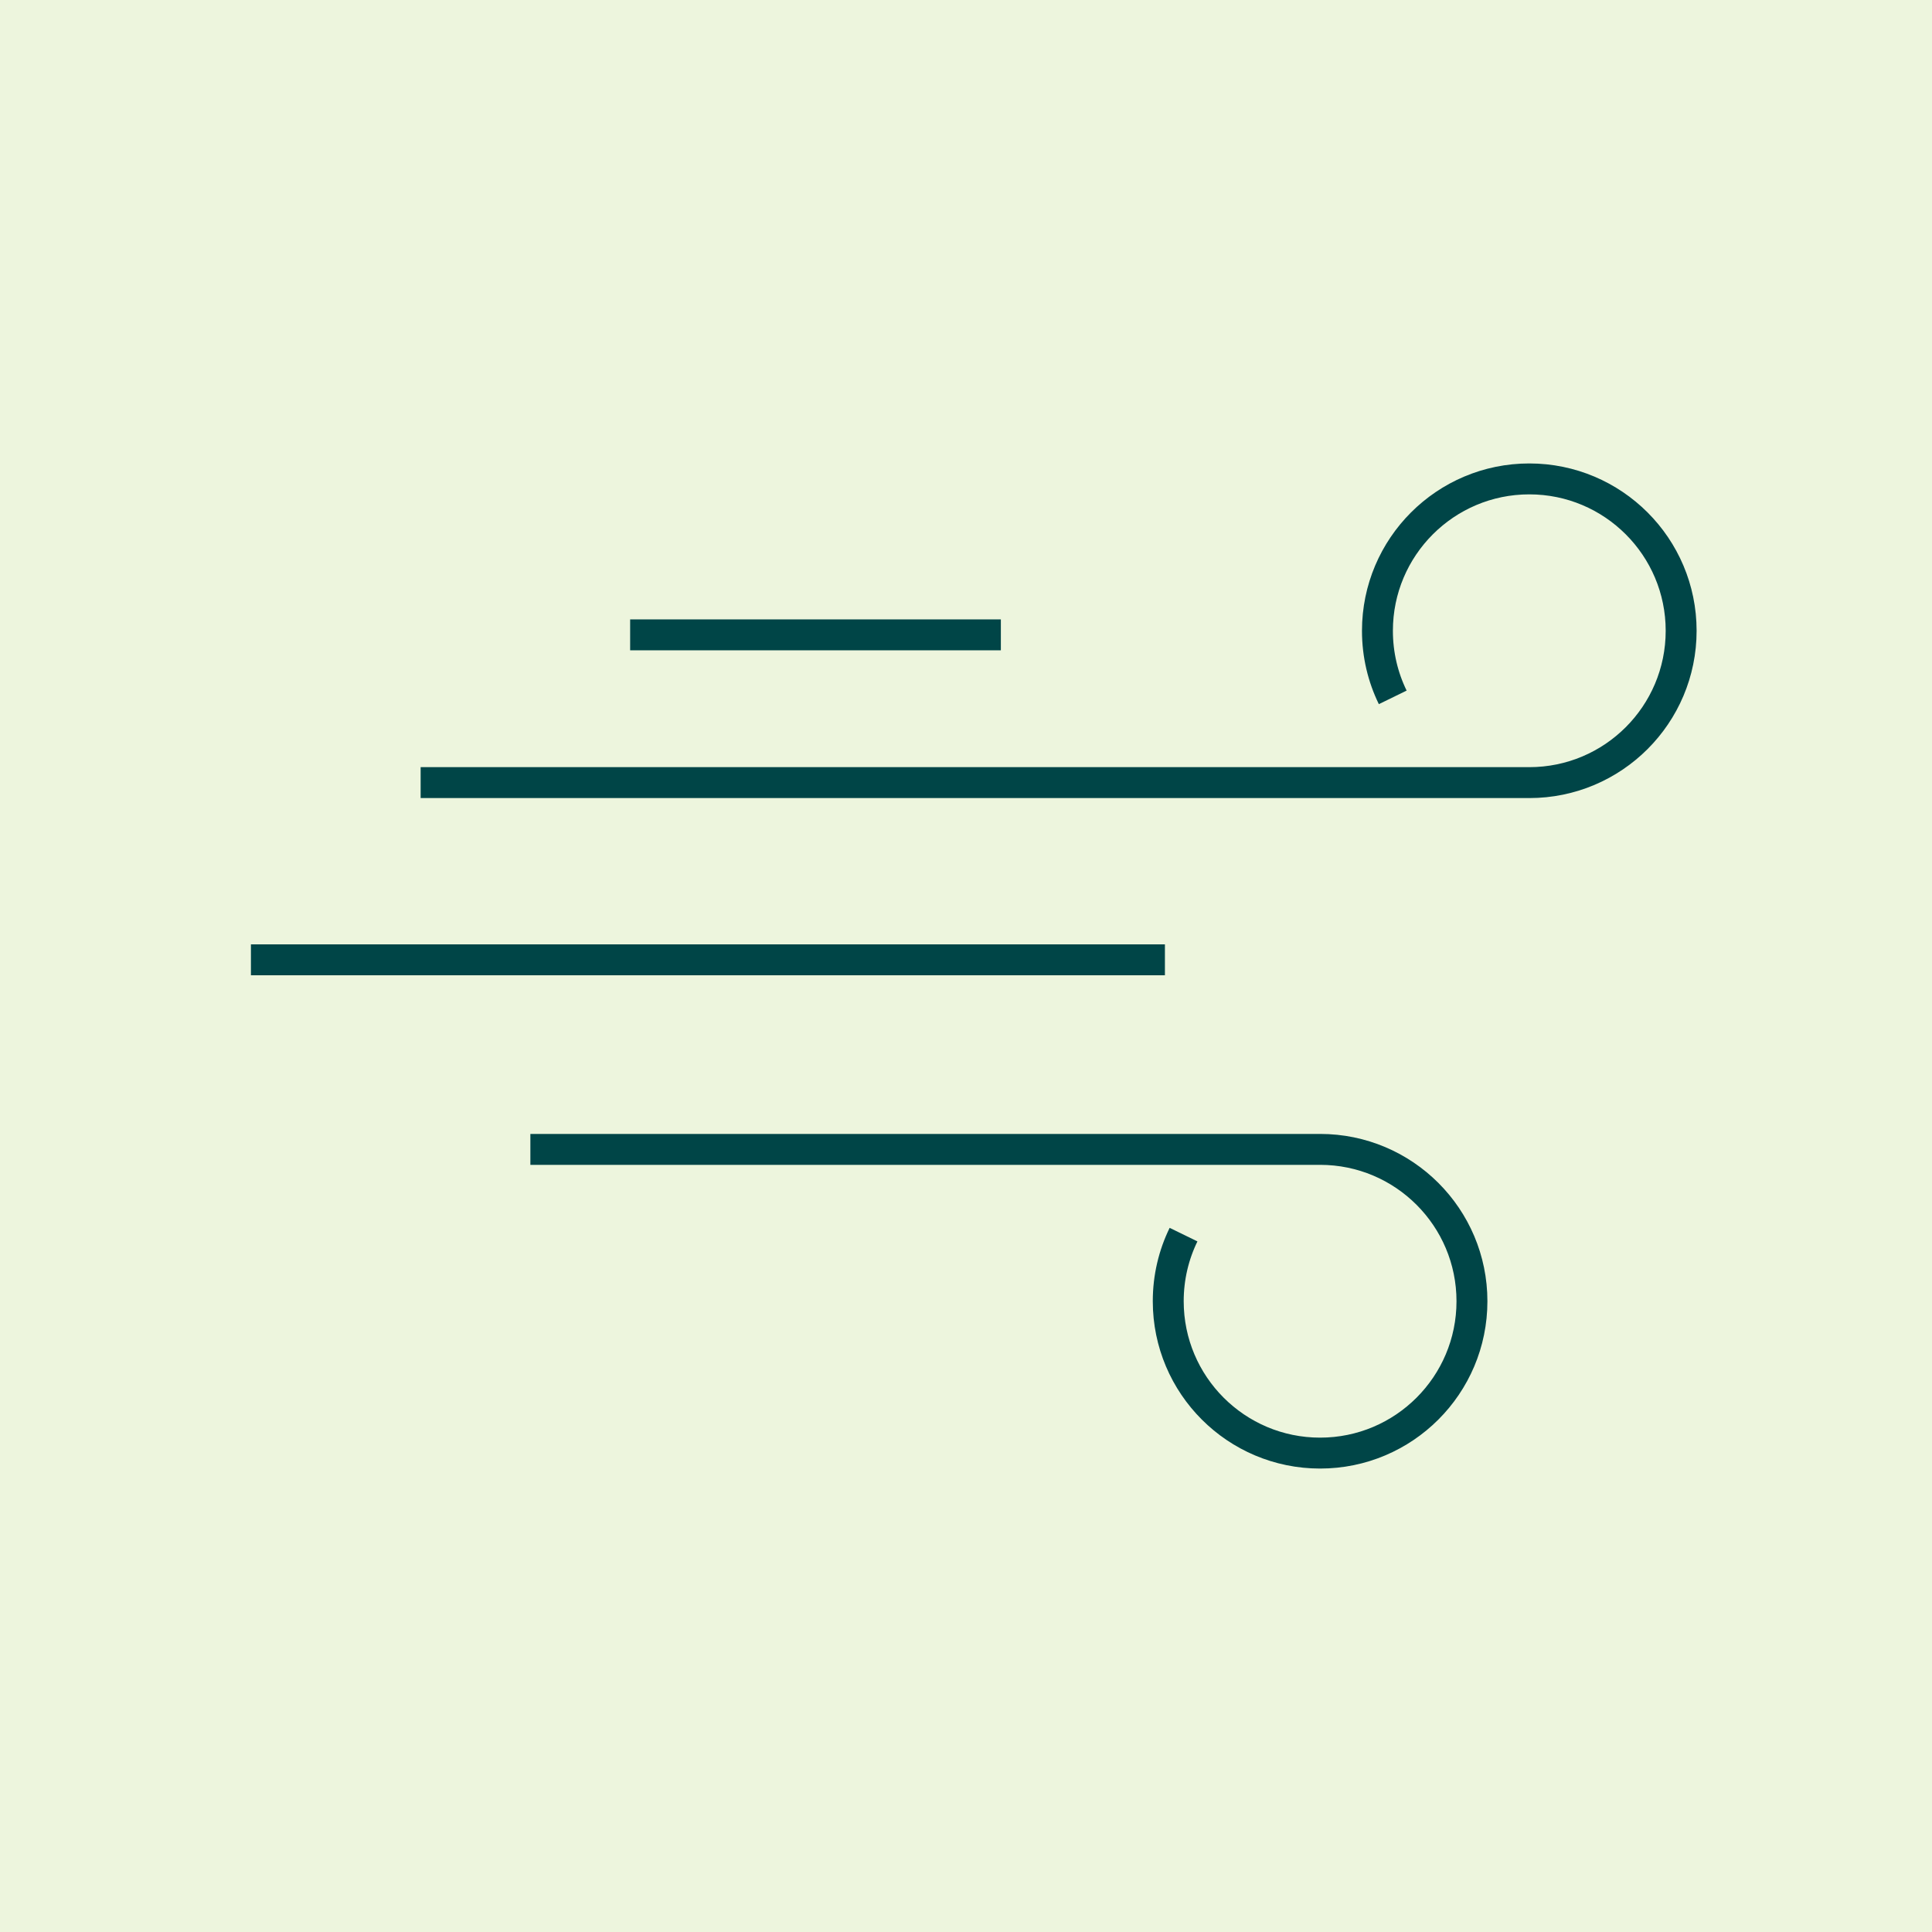 <?xml version="1.0" encoding="UTF-8"?>
<svg xmlns="http://www.w3.org/2000/svg" viewBox="0 0 250 250">
  <defs>
    <style>
      .cls-1 {
        fill: #edf5dd;
      }

      .cls-2 {
        fill: none;
        stroke: #004547;
        stroke-miterlimit: 10;
        stroke-width: 4px;
      }
    </style>
  </defs>
  <g id="BG_Lime" data-name="BG Lime">
    <rect class="cls-1" width="250" height="250"></rect>
  </g>
  <g id="Icon">
    <g>
      <line class="cls-2" x1="32.47" y1="124.2" x2="150.74" y2="124.2"></line>
      <line class="cls-2" x1="81.54" y1="82.15" x2="129.51" y2="82.15"></line>
      <path class="cls-2" d="m180.22,90.24c-1.27-2.6-1.98-5.52-1.98-8.62,0-10.85,8.8-19.65,19.65-19.65s19.65,8.8,19.65,19.65-8.8,19.65-19.65,19.65H54.43"></path>
      <path class="cls-2" d="m153.15,159.76c-1.27,2.6-1.98,5.52-1.98,8.62,0,10.85,8.8,19.65,19.65,19.65s19.65-8.8,19.65-19.65-8.8-19.65-19.65-19.65h-102.19"></path>
    </g>
  </g>
</svg>
